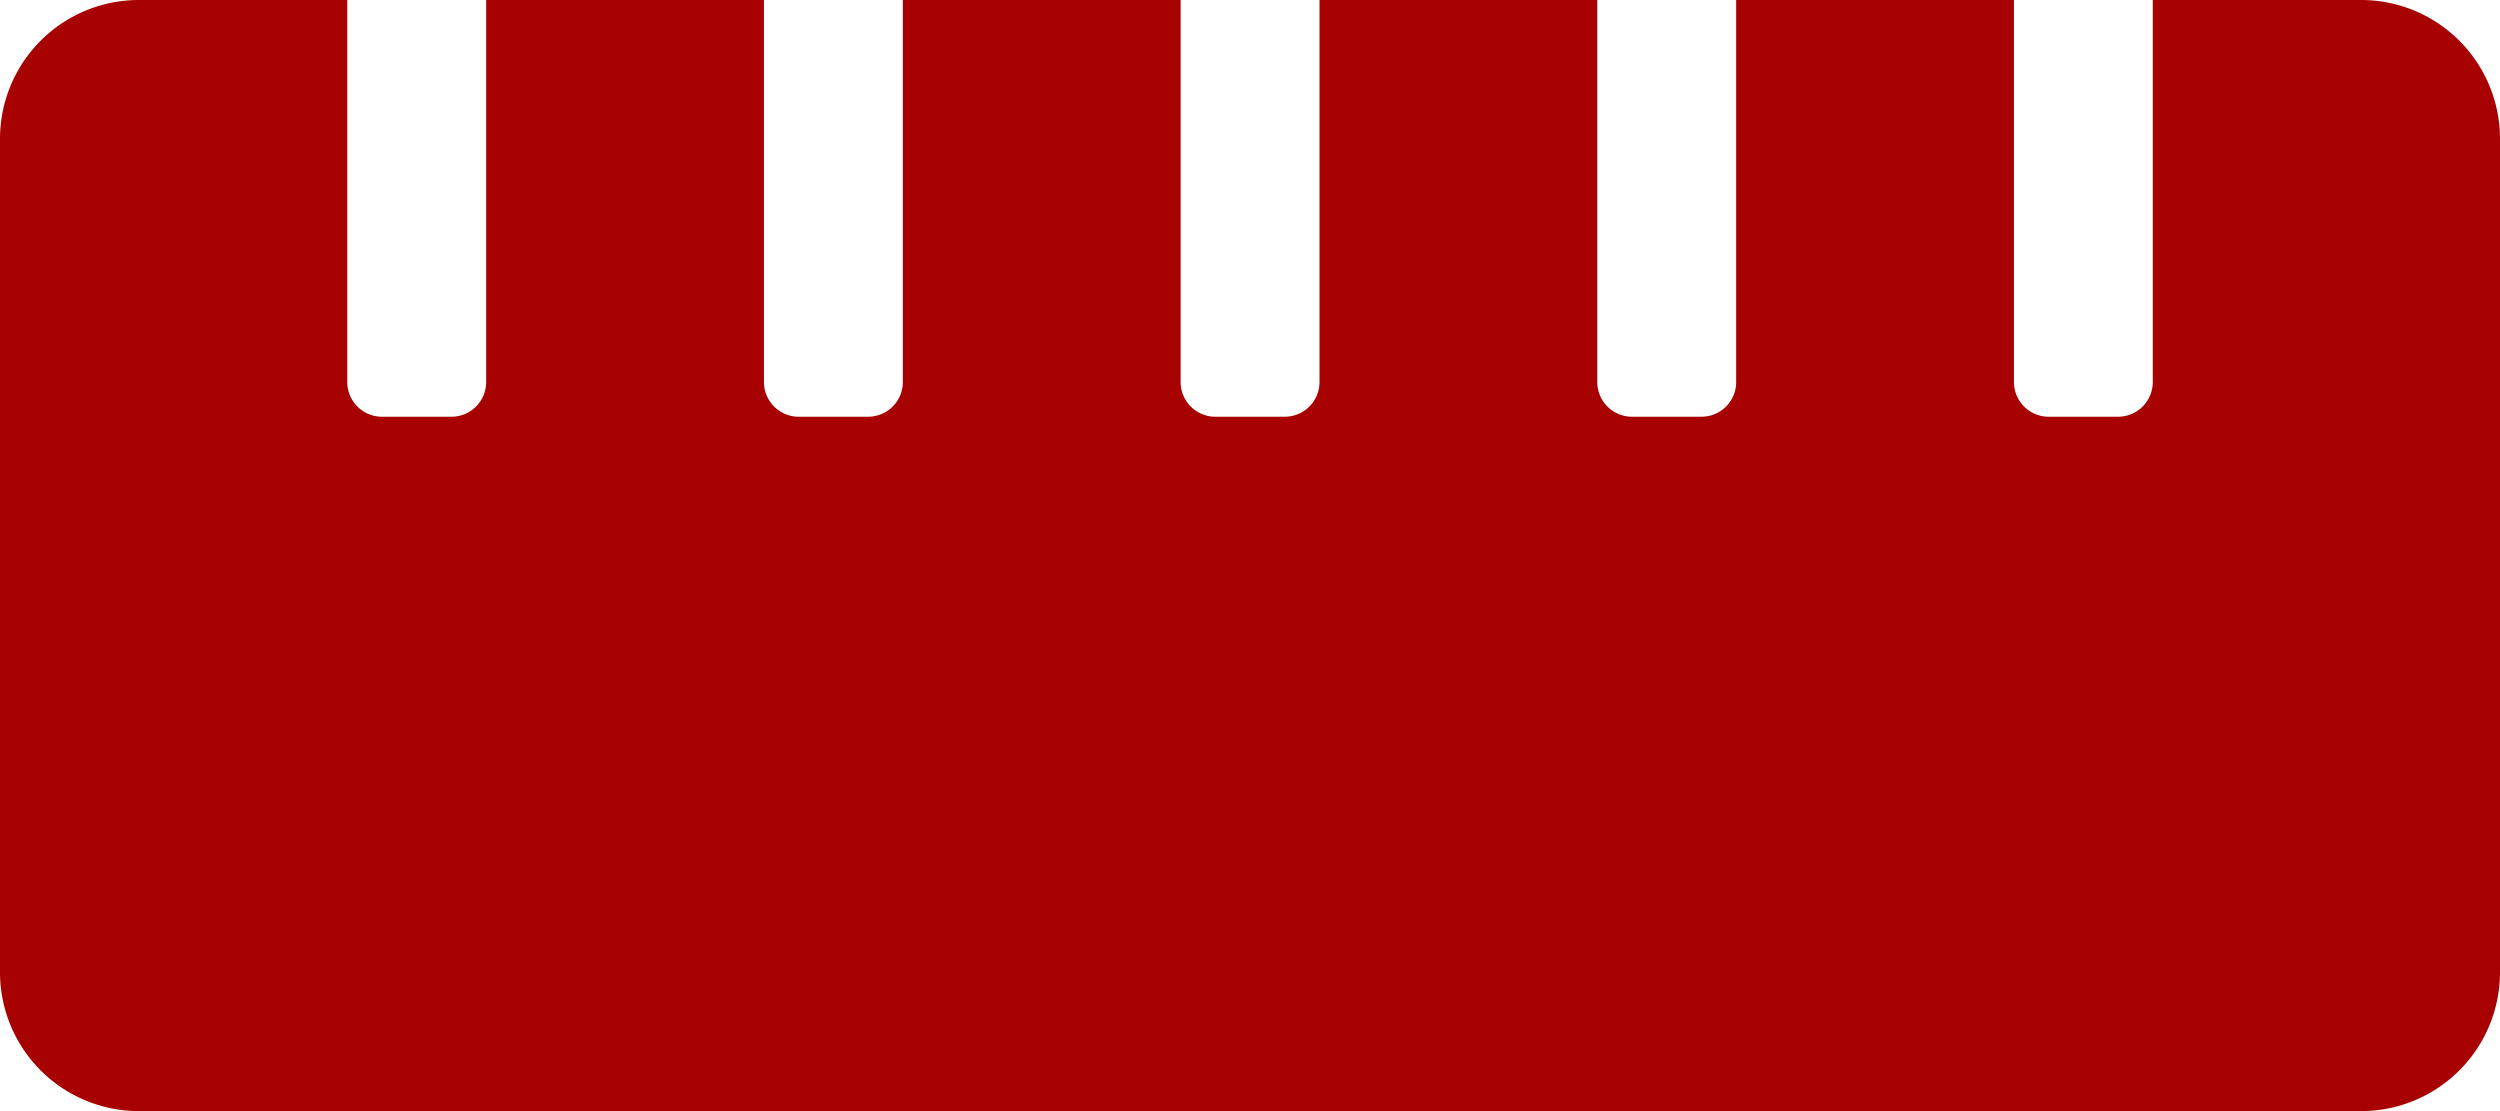 <svg xmlns="http://www.w3.org/2000/svg" width="40.5" height="18" viewBox="0 0 40.5 18">
  <path id="Icon_awesome-ruler-horizontal" data-name="Icon awesome-ruler-horizontal" d="M38.25,9H34.875v6.188a.562.562,0,0,1-.562.563H33.188a.562.562,0,0,1-.562-.562V9h-4.5v6.188a.562.562,0,0,1-.562.563H26.438a.562.562,0,0,1-.562-.562V9h-4.5v6.188a.562.562,0,0,1-.562.563H19.688a.562.562,0,0,1-.562-.562V9h-4.5v6.188a.562.562,0,0,1-.562.563H12.938a.562.562,0,0,1-.562-.562V9h-4.5v6.188a.562.562,0,0,1-.562.563H6.188a.562.562,0,0,1-.562-.562V9H2.25A2.25,2.25,0,0,0,0,11.25v13.5A2.25,2.25,0,0,0,2.25,27h36a2.25,2.25,0,0,0,2.25-2.25V11.25A2.25,2.25,0,0,0,38.25,9Z" transform="translate(0 -9)" fill="#a70101"/>
</svg>
